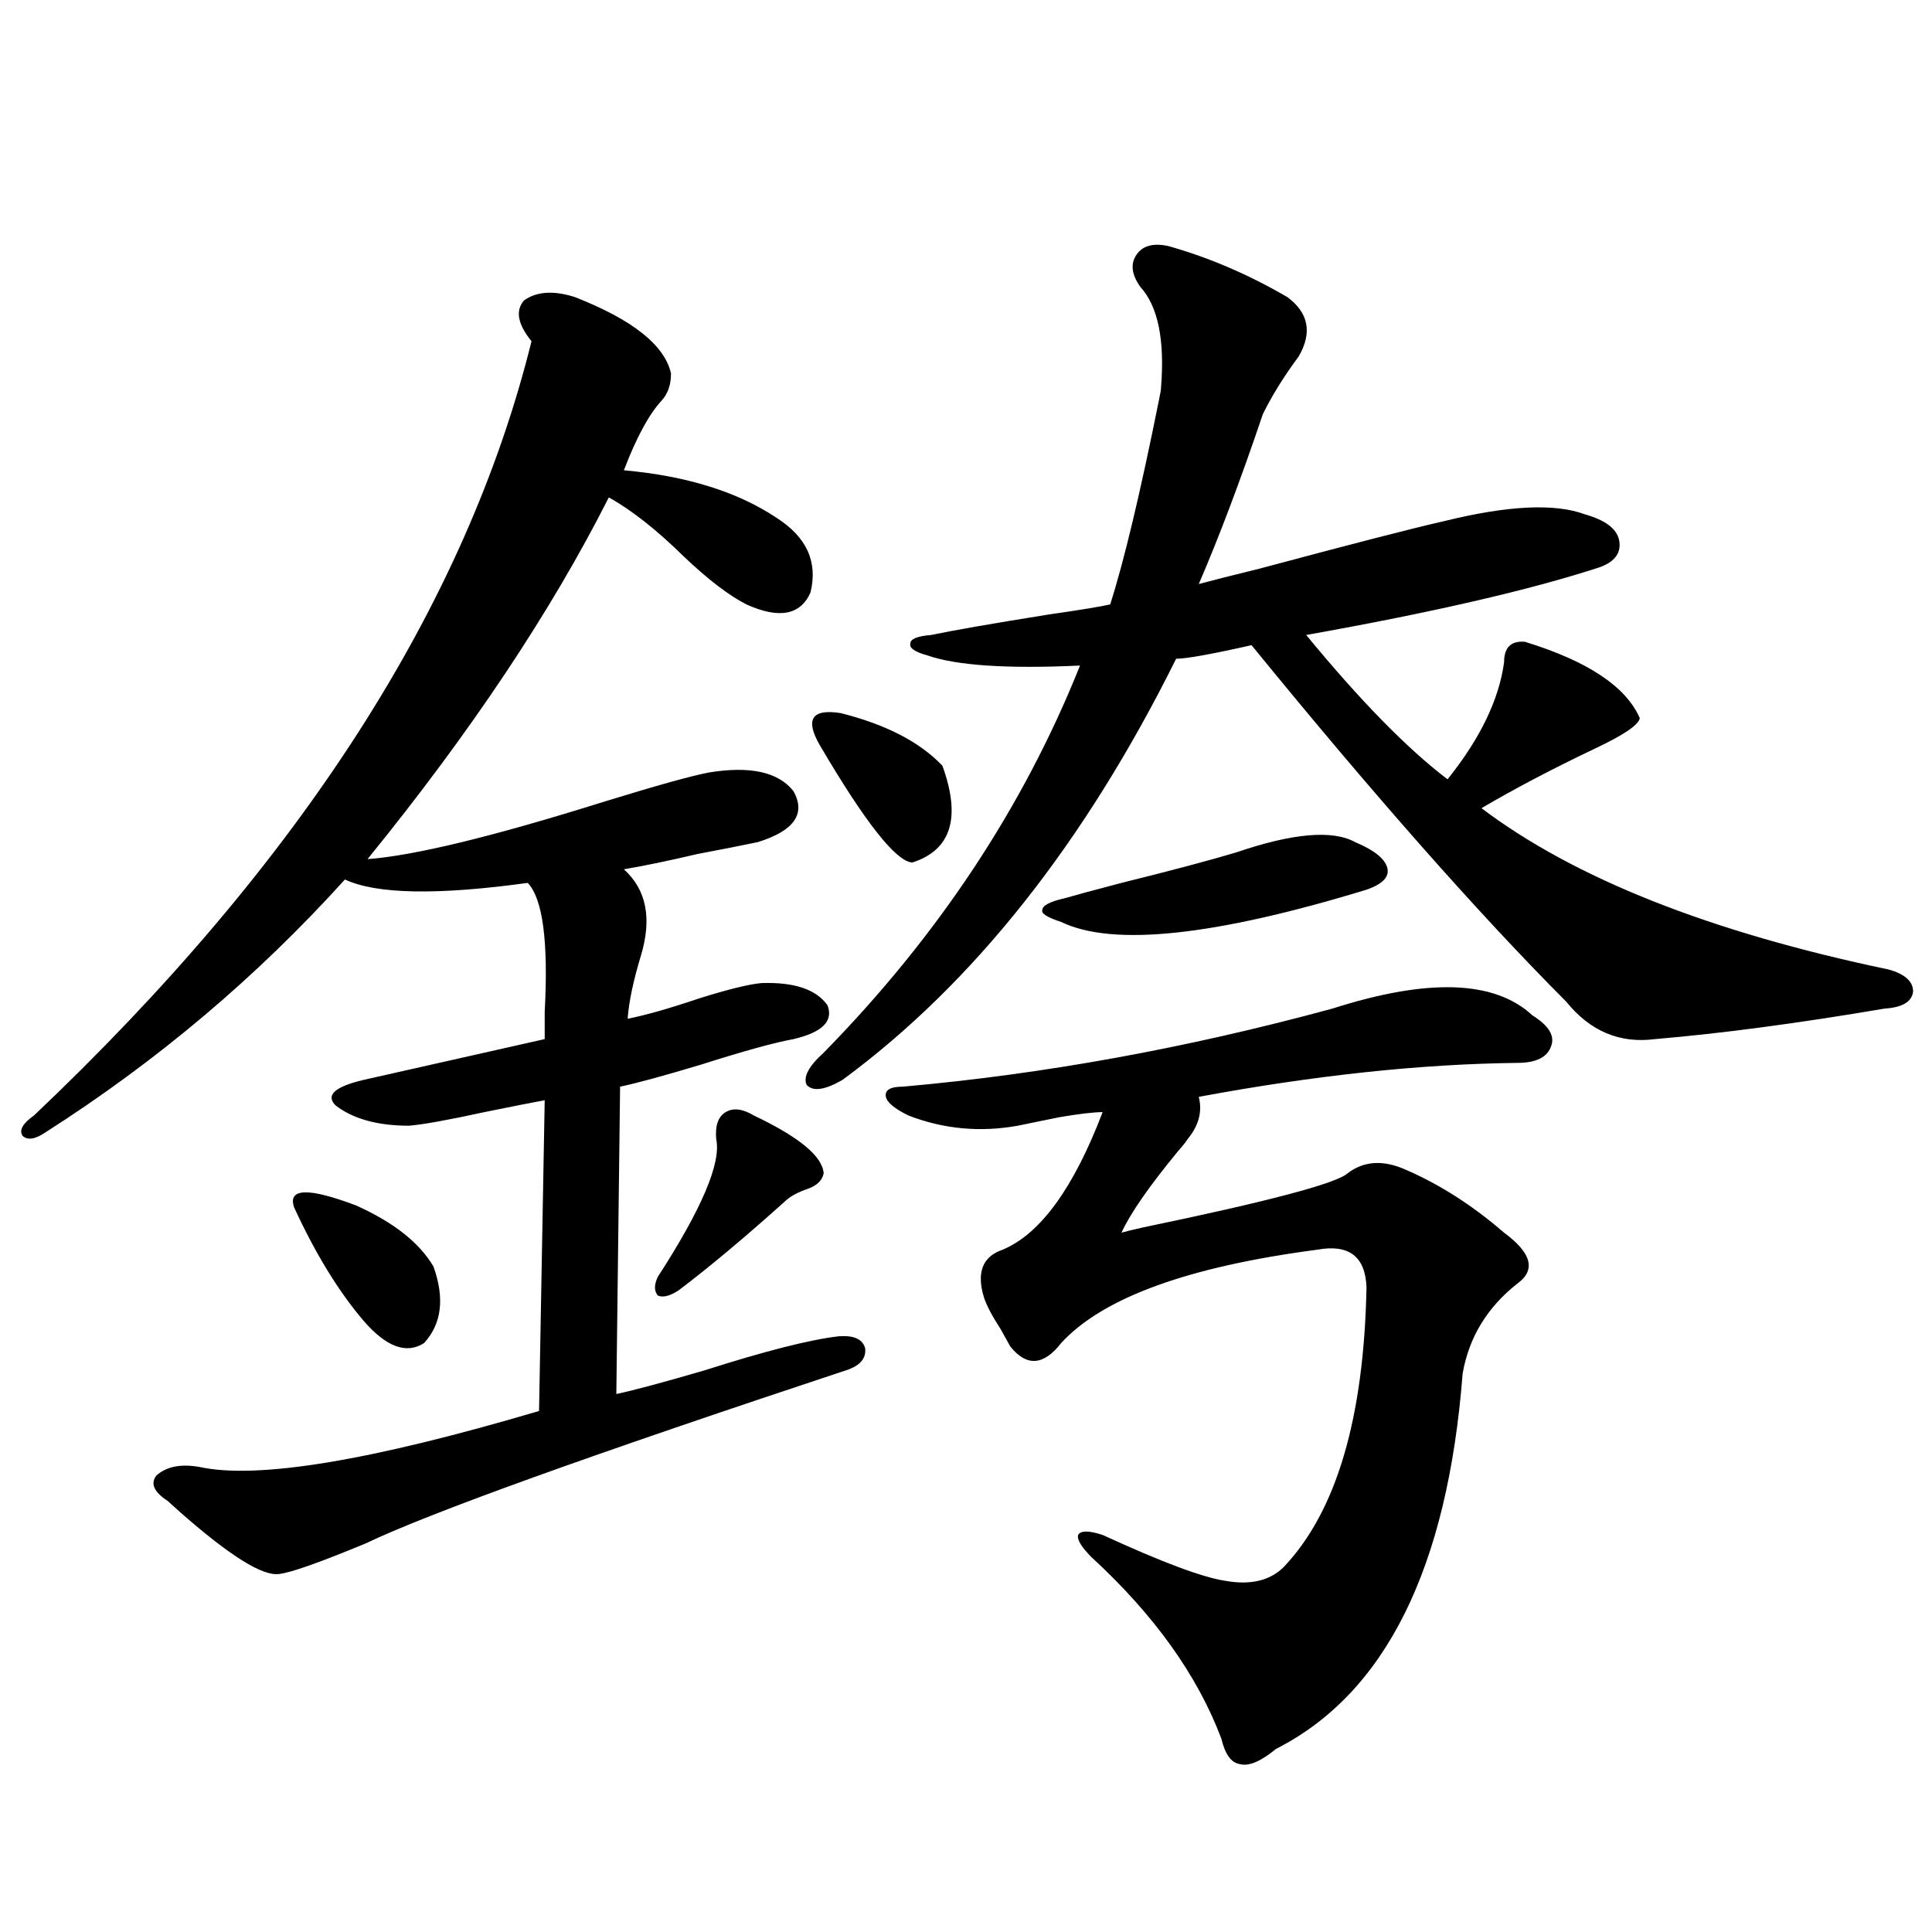 <?xml version="1.0" encoding="utf-8"?>
<!-- Generator: Adobe Illustrator 16.0.0, SVG Export Plug-In . SVG Version: 6.00 Build 0)  -->
<!DOCTYPE svg PUBLIC "-//W3C//DTD SVG 1.1//EN" "http://www.w3.org/Graphics/SVG/1.1/DTD/svg11.dtd">
<svg version="1.1" id="图层_1" xmlns="http://www.w3.org/2000/svg" xmlns:xlink="http://www.w3.org/1999/xlink" x="0px" y="0px"
	 width="1000px" height="1000px" viewBox="0 0 1000 1000" enable-background="new 0 0 1000 1000" xml:space="preserve">
<path d="M297.554,153.762c29.908,11.729,46.493,24.912,49.755,39.551c0,5.864-1.631,10.547-4.878,14.063
	c-6.509,7.031-13.018,19.048-19.512,36.035c32.514,2.939,58.855,11.138,79.022,24.609c15.609,9.971,21.463,22.852,17.561,38.672
	c-5.213,11.729-16.265,13.774-33.17,6.152c-9.116-4.683-19.847-12.881-32.194-24.609c-14.314-14.063-27.316-24.307-39.023-30.762
	c-29.923,59.189-71.553,121.592-124.875,187.207c24.054-1.758,65.029-11.714,122.924-29.883
	c26.661-8.198,44.542-13.184,53.657-14.941c21.463-3.516,36.097-0.288,43.901,9.668c6.494,11.729,0.32,20.518-18.536,26.367
	c-8.46,1.758-18.872,3.818-31.219,6.152c-14.969,3.516-27.652,6.152-38.048,7.91c11.707,10.547,14.634,25.488,8.78,44.824
	c-3.902,12.896-6.189,23.73-6.829,32.52c9.1-1.758,21.463-5.273,37.072-10.547c14.954-4.683,25.685-7.319,32.194-7.91
	c16.905-0.576,28.292,3.228,34.146,11.426c3.247,8.213-2.607,14.063-17.561,17.578c-9.756,1.758-25.701,6.152-47.804,13.184
	c-19.512,5.864-33.505,9.668-41.95,11.426l-1.951,159.082c8.445-1.758,23.734-5.85,45.853-12.305
	c31.219-9.956,54.297-15.82,69.267-17.578c7.805-0.576,12.347,1.47,13.658,6.152c0.64,5.273-2.607,9.092-9.756,11.426
	c-132.68,43.945-215.604,73.828-248.774,89.648c-24.07,9.971-39.023,15.244-44.877,15.82c-8.46,1.182-25.365-9.365-50.73-31.641
	c-3.262-2.925-5.533-4.971-6.829-6.152c-7.165-4.683-9.116-9.077-5.854-13.184c5.198-4.683,12.683-6.152,22.438-4.395
	c29.908,6.455,88.443-3.213,175.605-29.004l2.927-160.84c-6.509,1.182-16.92,3.228-31.219,6.152
	c-18.872,4.106-31.874,6.455-39.023,7.031c-16.265,0-28.948-3.516-38.048-10.547c-5.213-5.273-0.335-9.668,14.634-13.184
	c36.417-8.198,67.635-15.229,93.656-21.094c0-2.925,0-7.607,0-14.063c1.951-36.323-0.976-58.584-8.78-66.797
	c-46.828,6.455-78.382,5.864-94.632-1.758C133,505.627,81.294,549.27,23.415,586.184c-5.213,3.516-9.116,4.106-11.707,1.758
	c-1.951-2.925,0-6.44,5.854-10.547C155.439,446.74,241.29,313.146,275.116,176.613c-7.165-8.789-8.46-15.82-3.902-21.094
	C277.707,150.837,286.487,150.246,297.554,153.762z M152.192,624.855c-3.262-9.956,7.469-10.244,32.194-0.879
	c19.512,8.789,32.834,19.336,39.999,31.641c5.854,16.411,4.222,29.595-4.878,39.551c-9.116,5.864-19.512,2.061-31.219-11.426
	C175.271,668.513,163.243,648.889,152.192,624.855z M390.235,577.395c23.414,11.138,35.441,21.094,36.097,29.883
	c-0.656,3.516-3.262,6.152-7.805,7.91c-5.213,1.758-9.116,3.818-11.707,6.152c-20.823,18.76-39.359,34.277-55.608,46.582
	c-4.558,2.939-8.14,3.818-10.731,2.637c-1.951-2.334-1.951-5.562,0-9.668c22.759-35.156,32.834-58.887,30.243-71.191
	c-0.656-7.031,0.976-11.714,4.878-14.063C379.503,573.303,384.381,573.879,390.235,577.395z M604.864,127.395
	c20.807,5.864,41.295,14.653,61.462,26.367c11.052,8.213,13.003,18.457,5.854,30.762c-7.805,10.547-13.993,20.518-18.536,29.883
	c-11.707,34.58-22.774,63.872-33.17,87.891c6.494-1.758,16.905-4.395,31.219-7.91c48.124-12.881,79.998-21.094,95.607-24.609
	c33.17-8.198,57.56-9.365,73.169-3.516c10.396,2.939,16.25,7.334,17.561,13.184c1.296,6.455-1.951,11.138-9.756,14.063
	c-35.777,11.729-86.507,23.442-152.191,35.156c27.957,33.989,52.346,58.887,73.169,74.707
	c16.905-21.094,26.661-41.309,29.268-60.645c0-7.607,3.567-11.123,10.731-10.547c32.514,9.971,52.346,23.154,59.511,39.551
	c-0.656,3.516-8.46,8.789-23.414,15.82c-22.118,10.547-41.63,20.806-58.535,30.762c48.124,36.338,118.366,64.16,210.727,83.496
	c8.445,2.349,12.683,6.152,12.683,11.426c-0.656,5.273-5.534,8.213-14.634,8.789c-44.877,7.622-84.556,12.896-119.021,15.82
	c-18.216,2.349-33.505-4.092-45.853-19.336c-45.532-45.703-99.845-107.227-162.923-184.57c-20.823,4.697-33.825,7.031-39.023,7.031
	c-47.484,95.513-105.043,168.174-172.679,217.969c-9.116,5.273-15.289,6.152-18.536,2.637c-1.951-4.092,0.976-9.668,8.78-16.699
	c59.175-60.342,103.412-127.139,132.68-200.391c-37.728,1.758-64.069,0-79.022-5.273c-6.509-1.758-9.436-3.804-8.78-6.152
	c0-2.334,3.567-3.804,10.731-4.395c11.052-2.334,31.219-5.85,60.486-10.547c16.25-2.334,26.981-4.092,32.194-5.273
	c7.149-22.261,15.609-57.705,25.365-106.348c0.64-2.925,0.976-4.971,0.976-6.152c1.951-24.609-1.631-41.885-10.731-51.855
	c-4.558-6.44-5.213-12.002-1.951-16.699C591.526,127.106,597.059,125.637,604.864,127.395z M424.38,385.793
	c-7.805-13.472-4.238-19.033,10.731-16.699c23.414,5.864,40.975,14.941,52.682,27.246c9.756,26.958,4.542,43.657-15.609,50.098
	C463.724,445.861,447.794,425.646,424.38,385.793z M689.74,522.023c49.42-15.82,83.9-14.639,103.412,3.516
	c8.445,5.273,11.707,10.547,9.756,15.82c-1.951,5.864-7.805,8.789-17.561,8.789c-50.09,0.591-105.043,6.455-164.874,17.578
	c1.951,7.622,0,14.941-5.854,21.973c-0.656,1.182-2.286,3.228-4.878,6.152c-14.969,18.169-24.725,32.231-29.268,42.188
	c1.951-0.576,5.518-1.455,10.731-2.637c65.029-13.472,100.485-22.852,106.339-28.125c8.445-6.44,18.536-7.031,30.243-1.758
	c17.561,7.622,34.466,18.457,50.73,32.52c14.299,10.547,16.585,19.336,6.829,26.367c-15.609,12.305-25.045,27.837-28.292,46.582
	c-7.805,100.786-39.999,165.523-96.583,194.238c-7.805,6.441-13.993,9.078-18.536,7.91c-4.558-0.59-7.805-4.984-9.756-13.184
	c-12.363-32.821-34.801-64.16-67.315-94.043c-5.213-5.273-7.485-9.077-6.829-11.426c1.296-2.334,5.518-2.334,12.683,0
	c30.563,14.063,51.706,21.973,63.413,23.73c13.003,2.349,23.079,0,30.243-7.031c27.316-28.701,41.615-77.041,42.926-145.02
	c-0.656-15.82-9.115-22.261-25.365-19.336c-66.995,8.789-111.217,24.912-132.68,48.34c-9.115,11.729-17.896,12.305-26.341,1.758
	c-0.656-1.167-2.286-4.092-4.878-8.789c-4.558-7.031-7.485-12.593-8.78-16.699c-3.902-12.881-0.656-21.094,9.756-24.609
	c19.512-8.198,36.737-31.929,51.706-71.191c-4.558,0-12.042,0.879-22.438,2.637c-8.46,1.758-15.609,3.228-21.463,4.395
	c-19.512,3.516-38.383,1.758-56.584-5.273c-7.165-3.516-11.067-6.729-11.707-9.668c-0.656-3.516,2.271-5.273,8.78-5.273
	C540.14,556.013,614.284,542.541,689.74,522.023z M639.985,441.164c29.268-9.956,49.755-11.714,61.462-5.273
	c9.756,4.106,15.274,8.501,16.585,13.184c1.296,4.697-2.286,8.501-10.731,11.426c-78.702,24.033-131.384,29.595-158.045,16.699
	c-7.164-2.334-10.411-4.395-9.756-6.152c0-2.334,3.902-4.395,11.707-6.152c3.902-1.167,13.658-3.804,29.268-7.91
	C606.48,450.544,626.327,445.271,639.985,441.164z"/>
</svg>
